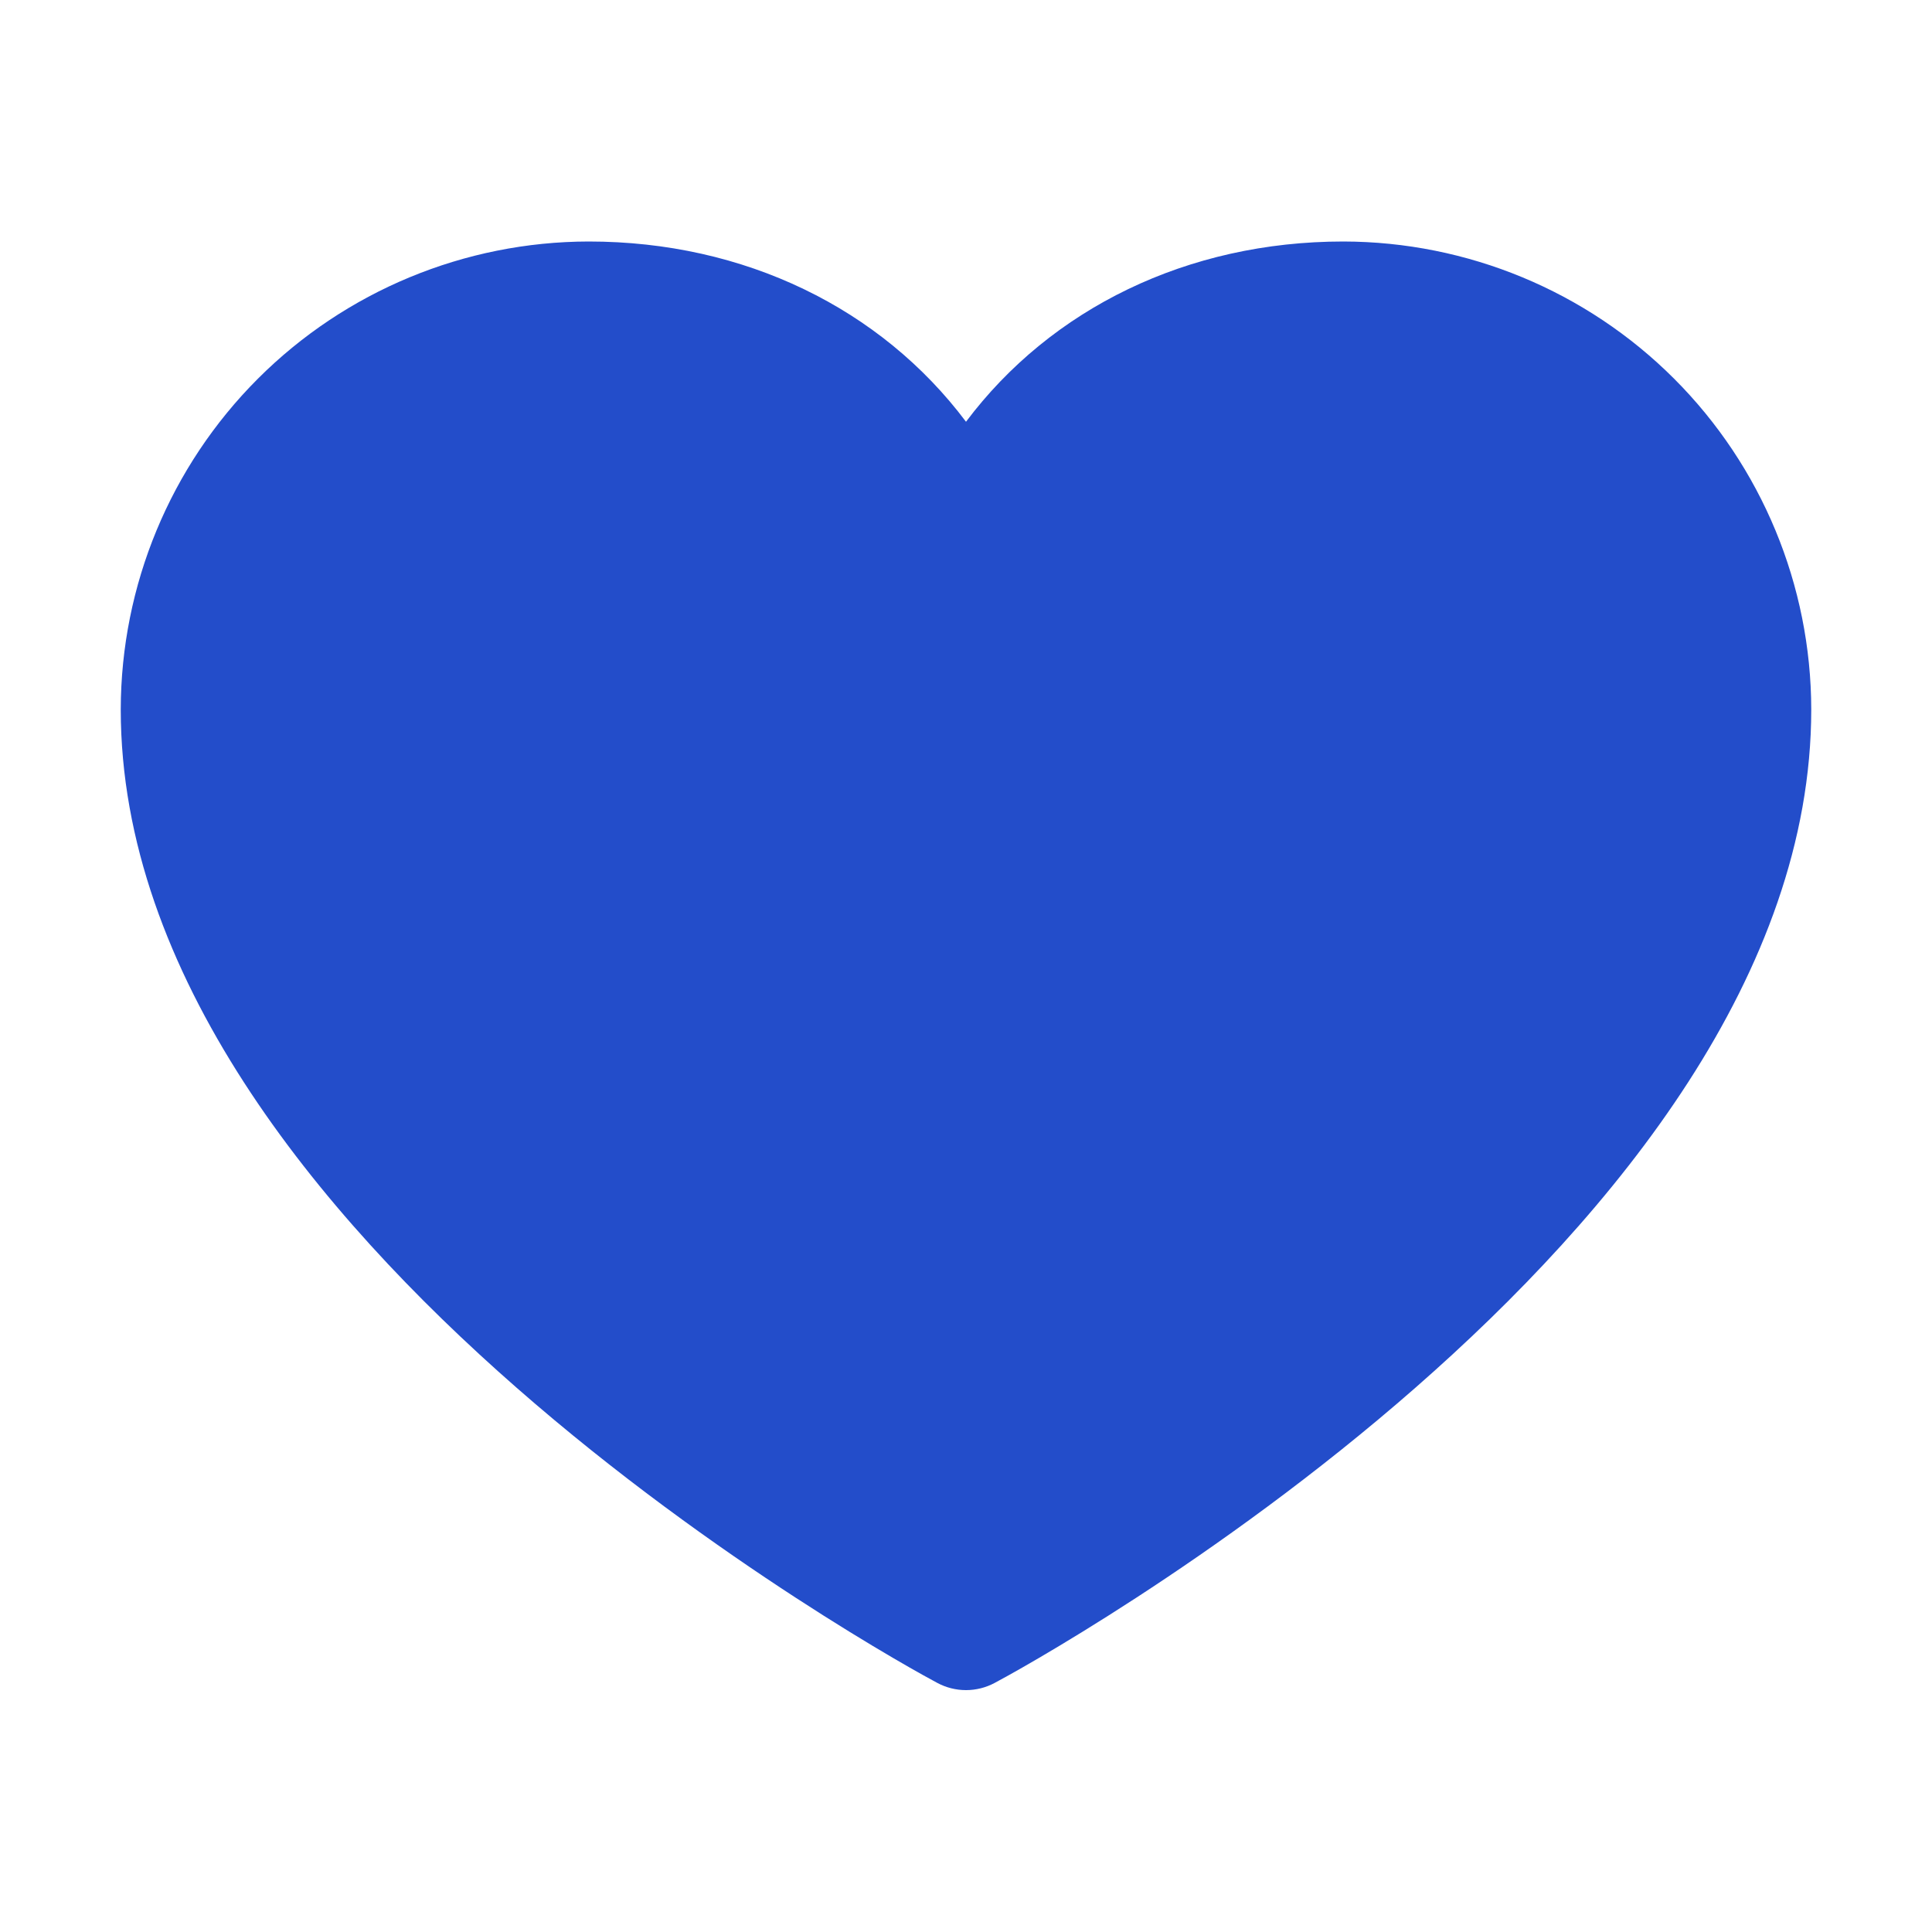 <svg width="10" height="10" viewBox="0 0 10 10" fill="none" xmlns="http://www.w3.org/2000/svg">
<g clip-path="url(#clip0_13_19)">
<path d="M9.375 3.672C9.375 6.406 5.321 8.62 5.148 8.711C5.103 8.735 5.052 8.748 5 8.748C4.948 8.748 4.897 8.735 4.852 8.711C4.679 8.62 0.625 6.406 0.625 3.672C0.626 3.03 0.881 2.414 1.335 1.96C1.789 1.506 2.405 1.251 3.047 1.25C3.854 1.25 4.56 1.597 5 2.183C5.44 1.597 6.146 1.25 6.953 1.25C7.595 1.251 8.211 1.506 8.665 1.96C9.119 2.414 9.374 3.03 9.375 3.672Z" fill="#234DCA"/>
</g>
<defs>
<clipPath id="clip0_13_19">
<rect width="10" height="10" fill="white"/>
</clipPath>
</defs>
</svg>
